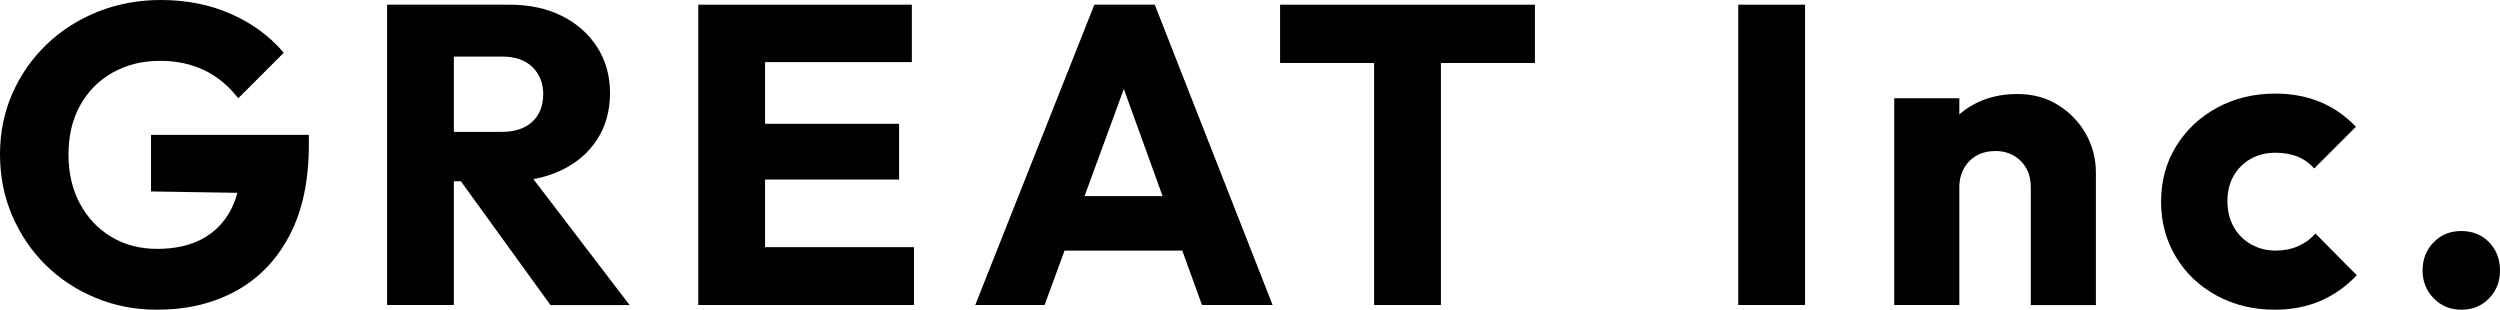 <?xml version="1.0" encoding="UTF-8"?>
<svg id="_レイヤー_2" data-name="レイヤー_2" xmlns="http://www.w3.org/2000/svg" width="940.23" height="116.48" viewBox="0 0 940.23 116.48">
  <g id="_具" data-name="具">
    <g>
      <path d="M59.04,116.48c-8.22,0-15.92-1.49-23.12-4.48s-13.47-7.12-18.8-12.4c-5.34-5.28-9.52-11.46-12.56-18.56-3.04-7.09-4.56-14.74-4.56-22.96s1.54-15.84,4.64-22.88c3.09-7.04,7.39-13.2,12.88-18.48,5.49-5.28,11.92-9.39,19.28-12.32C44.16,1.47,52.05,0,60.48,0c9.71,0,18.53,1.76,26.48,5.28,7.94,3.52,14.53,8.38,19.76,14.56l-17.12,17.12c-3.63-4.69-7.9-8.21-12.8-10.56-4.91-2.35-10.46-3.52-16.64-3.52-6.61,0-12.53,1.47-17.76,4.4-5.23,2.93-9.31,7.04-12.24,12.32-2.93,5.28-4.4,11.44-4.4,18.48s1.44,13.23,4.32,18.56c2.88,5.33,6.82,9.49,11.84,12.48,5.01,2.99,10.77,4.48,17.28,4.48s12.24-1.25,16.88-3.76c4.64-2.51,8.21-6.13,10.72-10.88,2.5-4.74,3.76-10.53,3.76-17.36l16.64,11.2-50.4-.8v-21.28h59.36v3.68c0,13.55-2.43,24.93-7.28,34.16-4.85,9.23-11.58,16.19-20.16,20.88-8.59,4.7-18.48,7.04-29.68,7.04Z"/>
      <path d="M145.58,114.72V1.76h25.12v112.96h-25.12ZM164.78,68.16v-18.56h23.84c5.01,0,8.88-1.28,11.6-3.84,2.72-2.56,4.08-6.03,4.08-10.4,0-4.05-1.33-7.41-4-10.08-2.67-2.67-6.51-4-11.52-4h-24V1.76h26.88c7.46,0,14.02,1.42,19.68,4.24,5.65,2.83,10.08,6.75,13.28,11.76,3.2,5.02,4.8,10.77,4.8,17.28s-1.6,12.4-4.8,17.36c-3.2,4.96-7.68,8.83-13.44,11.6-5.76,2.78-12.54,4.16-20.32,4.16h-26.08ZM207.02,114.72l-35.2-48.64,23.04-6.24,41.92,54.88h-29.76Z"/>
      <path d="M262.62,114.72V1.76h25.12v112.96h-25.12ZM281.82,23.36V1.76h61.12v21.6h-61.12ZM281.82,67.52v-20.96h56.32v20.96h-56.32ZM281.82,114.72v-21.76h61.92v21.76h-61.92Z"/>
      <path d="M366.78,114.72L411.58,1.76h22.72l44.32,112.96h-26.56l-33.92-93.76h9.12l-34.4,93.76h-26.08ZM392.22,94.24v-20.48h61.6v20.48h-61.6Z"/>
      <path d="M481.43,23.68V1.76h95.84v21.92h-95.84ZM516.79,114.72V3.36h25.12v111.36h-25.12Z"/>
      <path d="M653.75,114.72V1.76h25.12v112.96h-25.12Z"/>
      <path d="M712.41,114.72V36.96h24.48v77.76h-24.48ZM763.77,114.72v-44.32c0-4.05-1.25-7.33-3.76-9.84-2.51-2.51-5.68-3.76-9.52-3.76-2.67,0-5.02.56-7.04,1.68-2.03,1.12-3.63,2.72-4.8,4.8-1.17,2.08-1.76,4.45-1.76,7.12l-9.44-4.64c0-6.08,1.33-11.41,4-16,2.67-4.59,6.37-8.13,11.12-10.64,4.75-2.51,10.1-3.76,16.08-3.76s10.85,1.36,15.28,4.08c4.42,2.72,7.92,6.32,10.48,10.8s3.84,9.39,3.84,14.72v49.76h-24.48Z"/>
      <path d="M855.48,116.48c-8,0-15.26-1.76-21.76-5.28-6.51-3.52-11.63-8.37-15.36-14.56-3.74-6.19-5.6-13.12-5.6-20.8s1.89-14.74,5.68-20.88c3.78-6.13,8.93-10.96,15.44-14.48,6.5-3.52,13.81-5.28,21.92-5.28,6.08,0,11.65,1.04,16.72,3.12,5.07,2.08,9.57,5.2,13.52,9.36l-15.68,15.68c-1.81-2.03-3.92-3.52-6.32-4.48-2.4-.96-5.15-1.44-8.24-1.44-3.52,0-6.64.78-9.36,2.32-2.72,1.55-4.85,3.68-6.4,6.4-1.55,2.72-2.32,5.9-2.32,9.52s.77,6.83,2.32,9.6c1.55,2.77,3.71,4.96,6.48,6.56,2.77,1.6,5.87,2.4,9.28,2.4,3.2,0,6.05-.56,8.56-1.68,2.5-1.12,4.67-2.69,6.48-4.72l15.52,15.68c-4.05,4.27-8.64,7.49-13.76,9.68-5.12,2.19-10.83,3.28-17.12,3.28Z"/>
      <path d="M925.67,116.48c-4.16,0-7.63-1.44-10.4-4.32-2.77-2.88-4.16-6.34-4.16-10.4,0-4.27,1.38-7.81,4.16-10.64,2.77-2.83,6.24-4.24,10.4-4.24s7.76,1.41,10.48,4.24c2.72,2.83,4.08,6.38,4.08,10.64s-1.36,7.52-4.08,10.4c-2.72,2.88-6.22,4.32-10.48,4.32Z"/>
    </g>
  </g>
</svg>